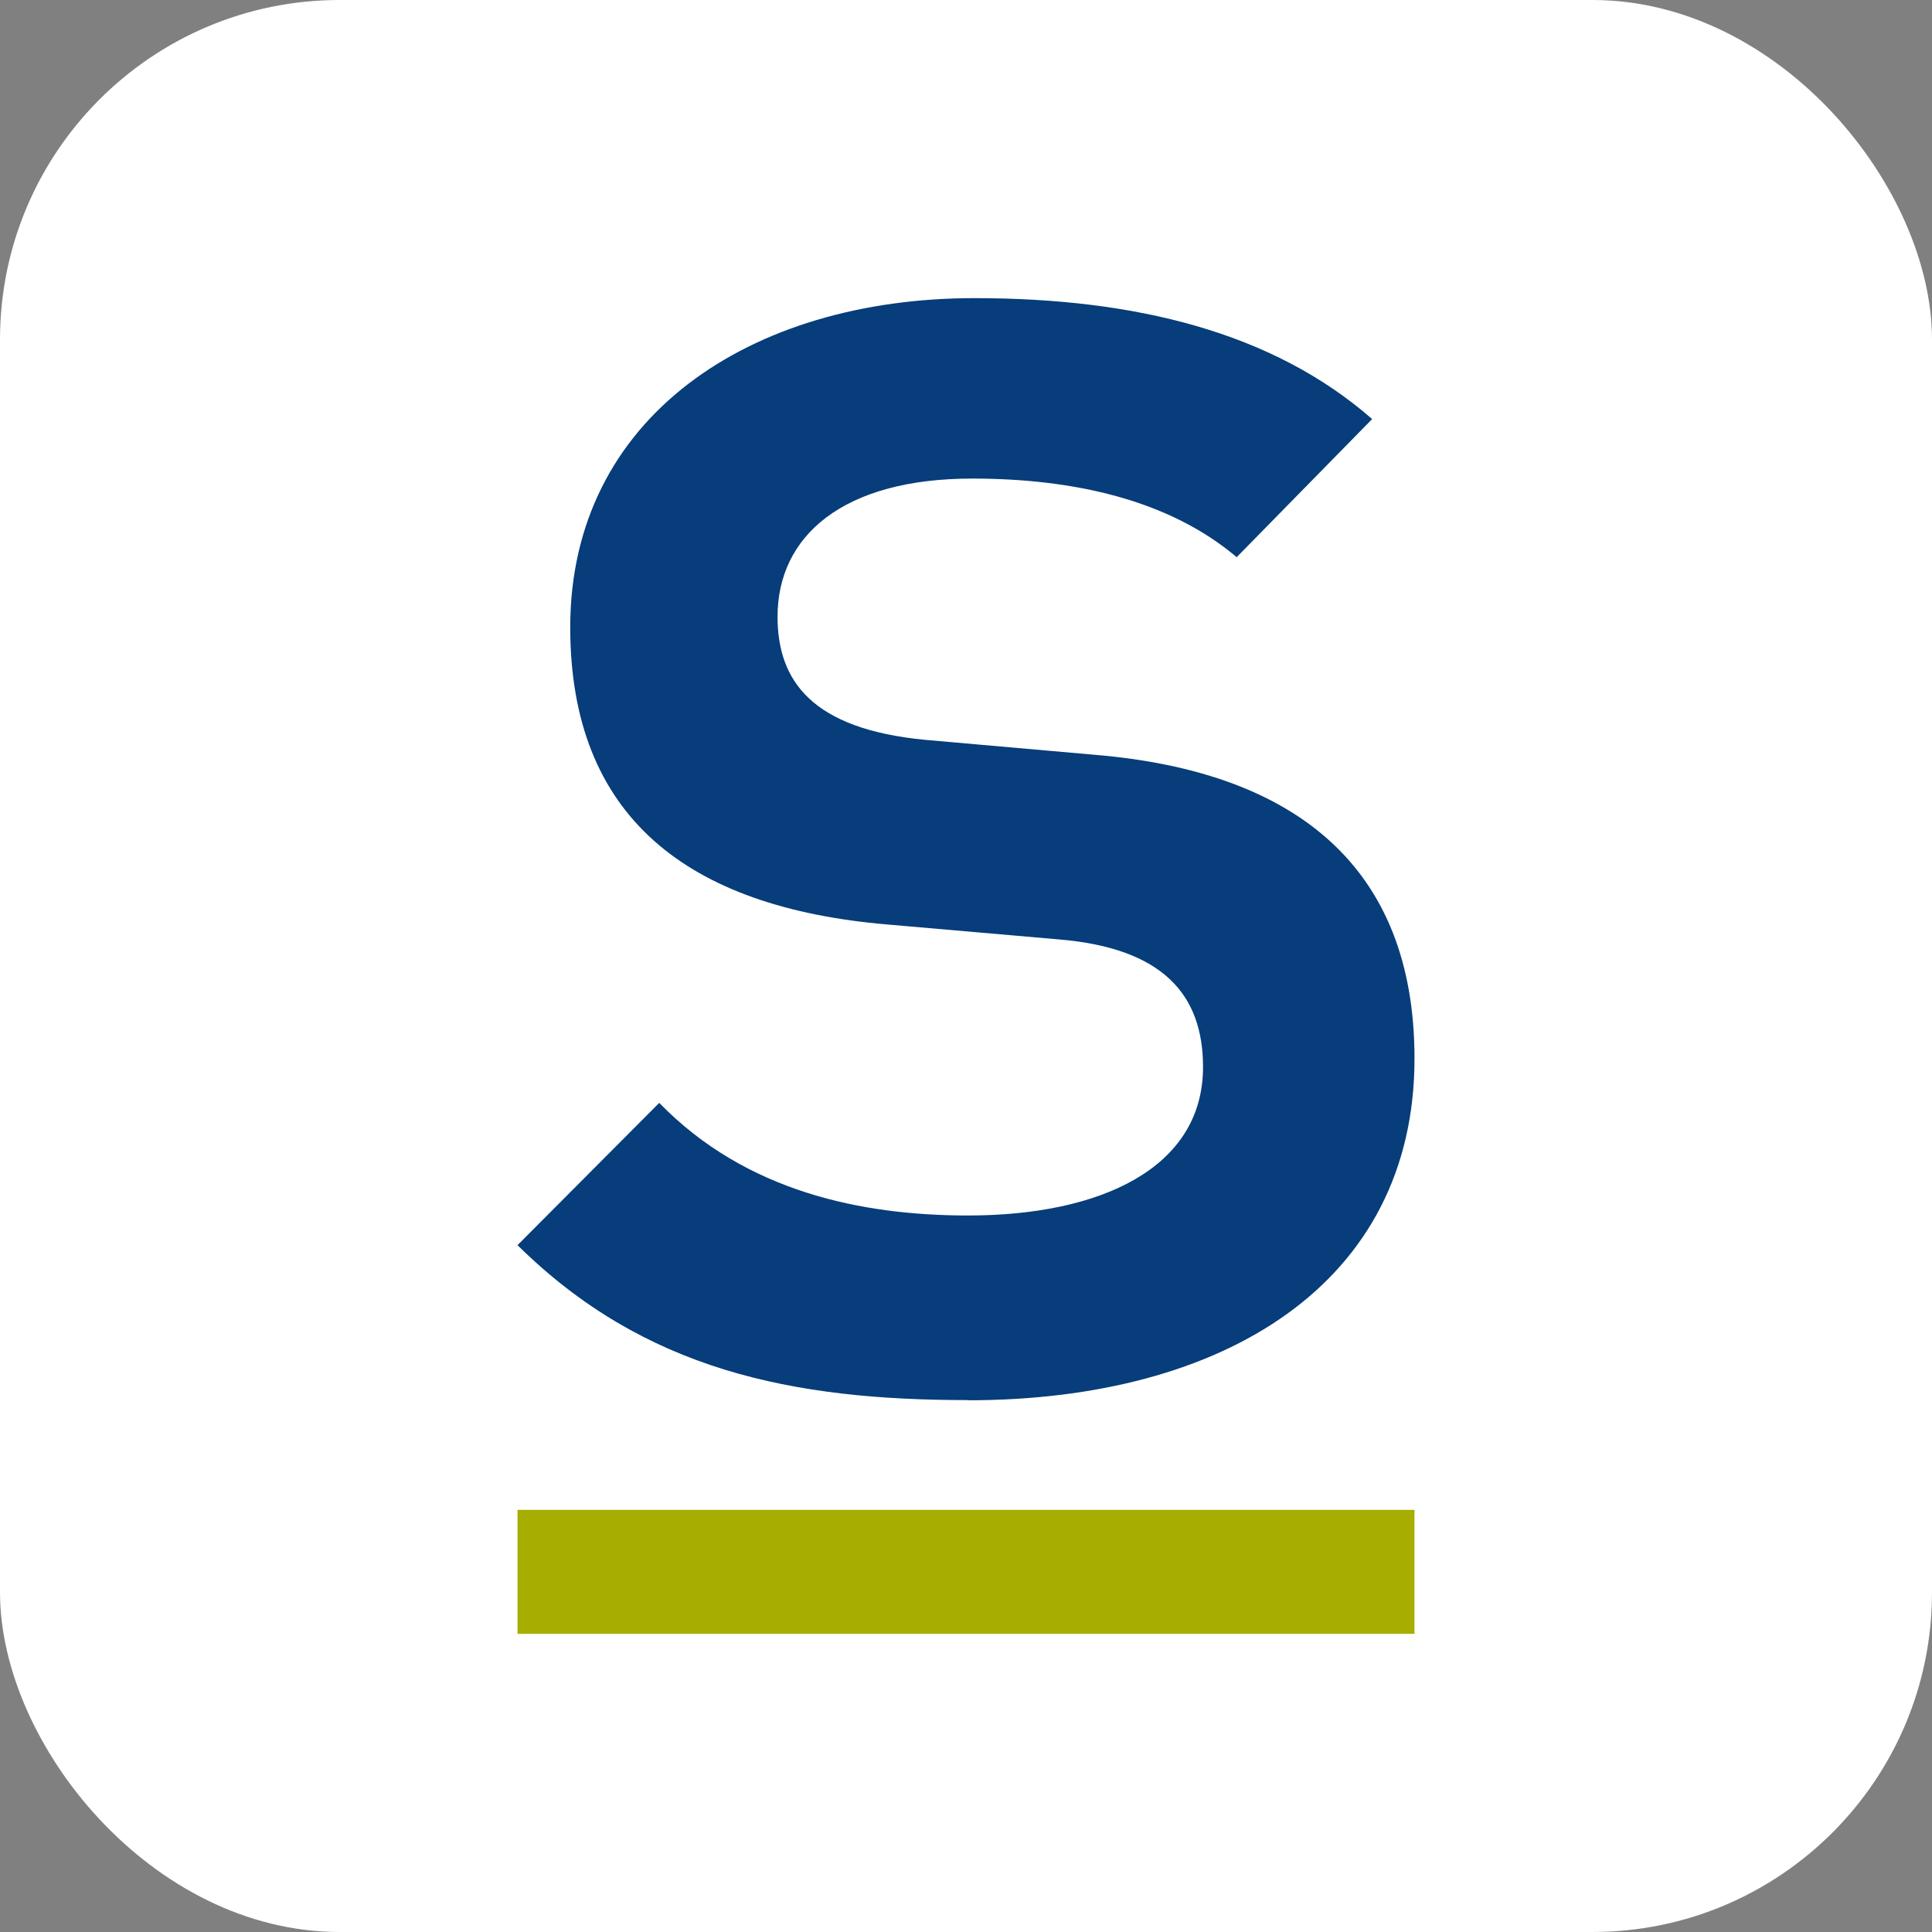 <svg xmlns="http://www.w3.org/2000/svg" width="512" height="512" viewBox="0 0 512 512"><rect x="0" y="0" width="512" height="512" fill="#808080" stroke="none"/><rect width="512" height="512" rx="90" fill="#fff"></rect><g transform="translate(31.604 -96.284)"><path d="M189.247,484.054c-46.519,0-85.827-7.862-119.428-41.061l37.556-37.706c22.984,23.636,53.83,29.844,81.872,29.844,34.752,0,62.242-12.368,62.242-39.358,0-19.179-10.666-31.5-38.157-33.8l-45.417-3.956c-53.279-4.507-84.125-28.692-84.125-78.767,0-55.682,47.671-87.229,107.109-87.229,42.613,0,79.068,9.013,105.407,32.048l-35.9,36.6c-17.927-15.173-43.164-20.831-70.1-20.831-34.2,0-51.576,15.173-51.576,36.605,0,16.875,8.963,29.794,39.258,32.648l44.866,3.956c53.279,4.456,84.676,29.794,84.676,80.469,0,59.638-50.475,90.584-118.326,90.584Z" transform="translate(35.724 -16.728)" fill="#063d7a"></path><rect width="237.703" height="32.866" transform="translate(105.544 496.41)" fill="#a7ae00"></rect></g></svg>